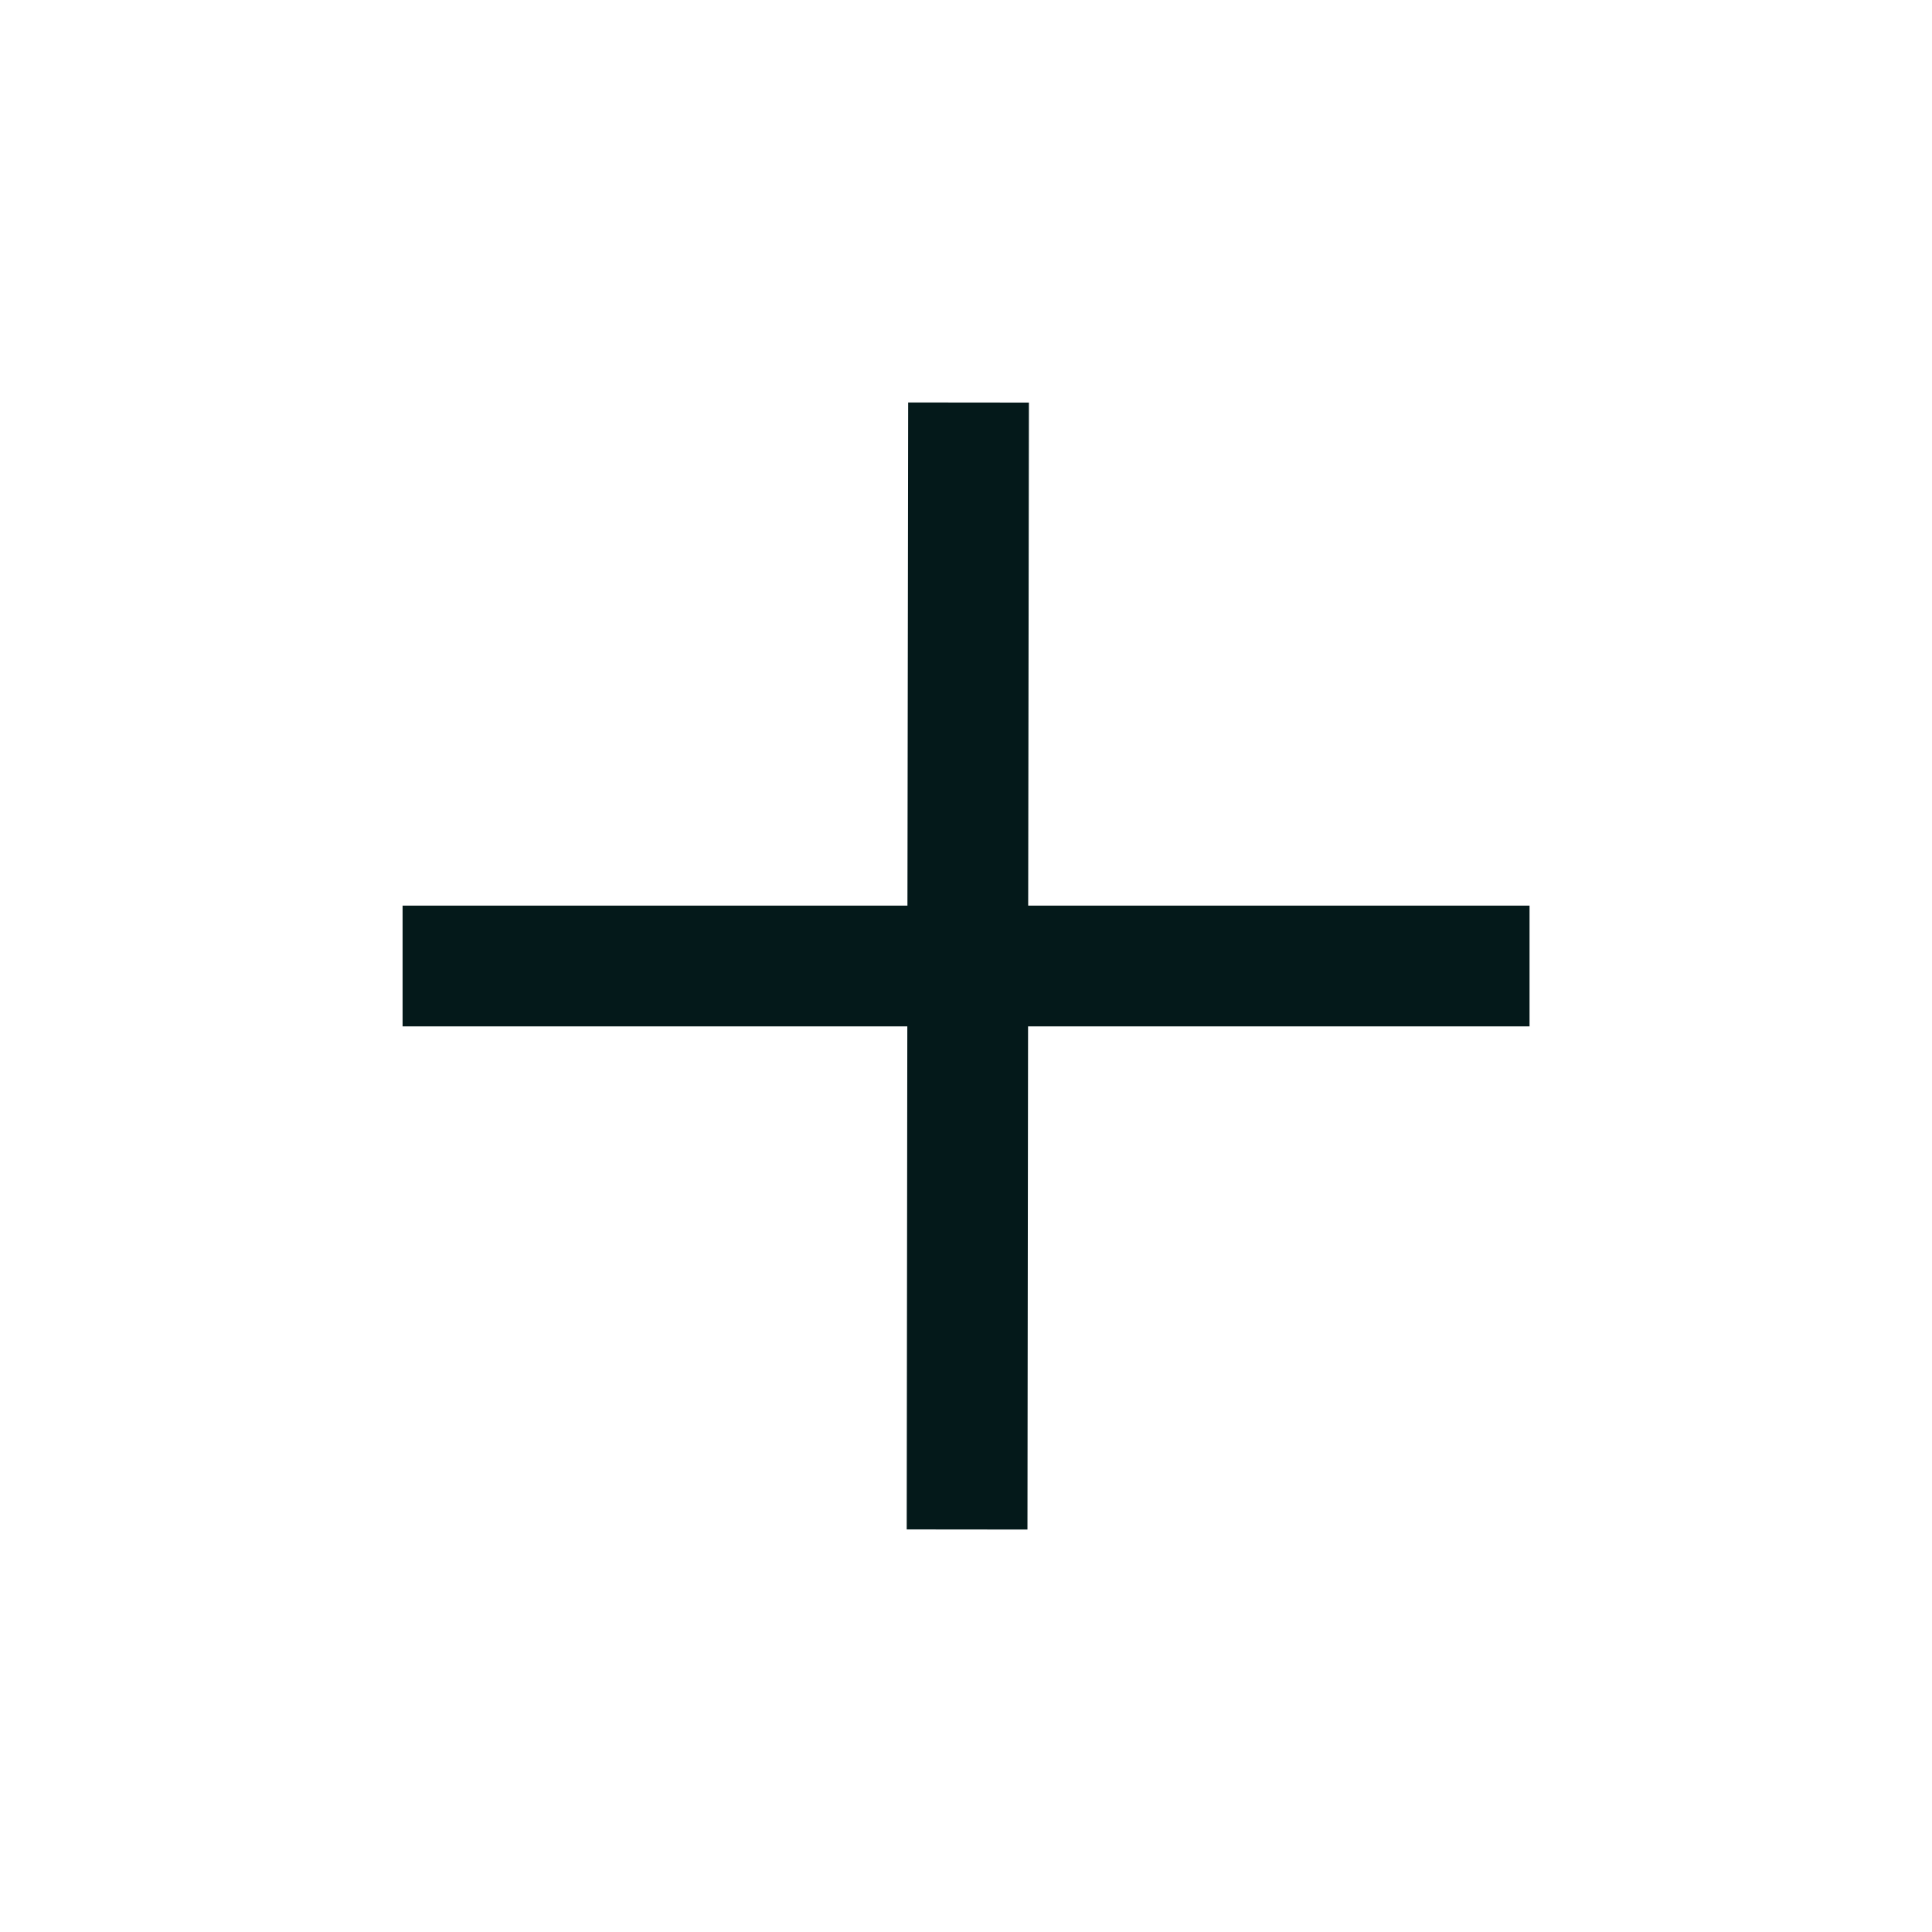 <svg width="16" height="16" viewBox="0 0 16 16" fill="none" xmlns="http://www.w3.org/2000/svg">
<path d="M7.514 8.5L7.509 12.666L8.509 12.667L8.514 8.5H12.667V7.5H8.515L8.521 3.334L7.521 3.333L7.515 7.5H3.334V8.5H7.514Z" fill="#04191A"/>
</svg>
